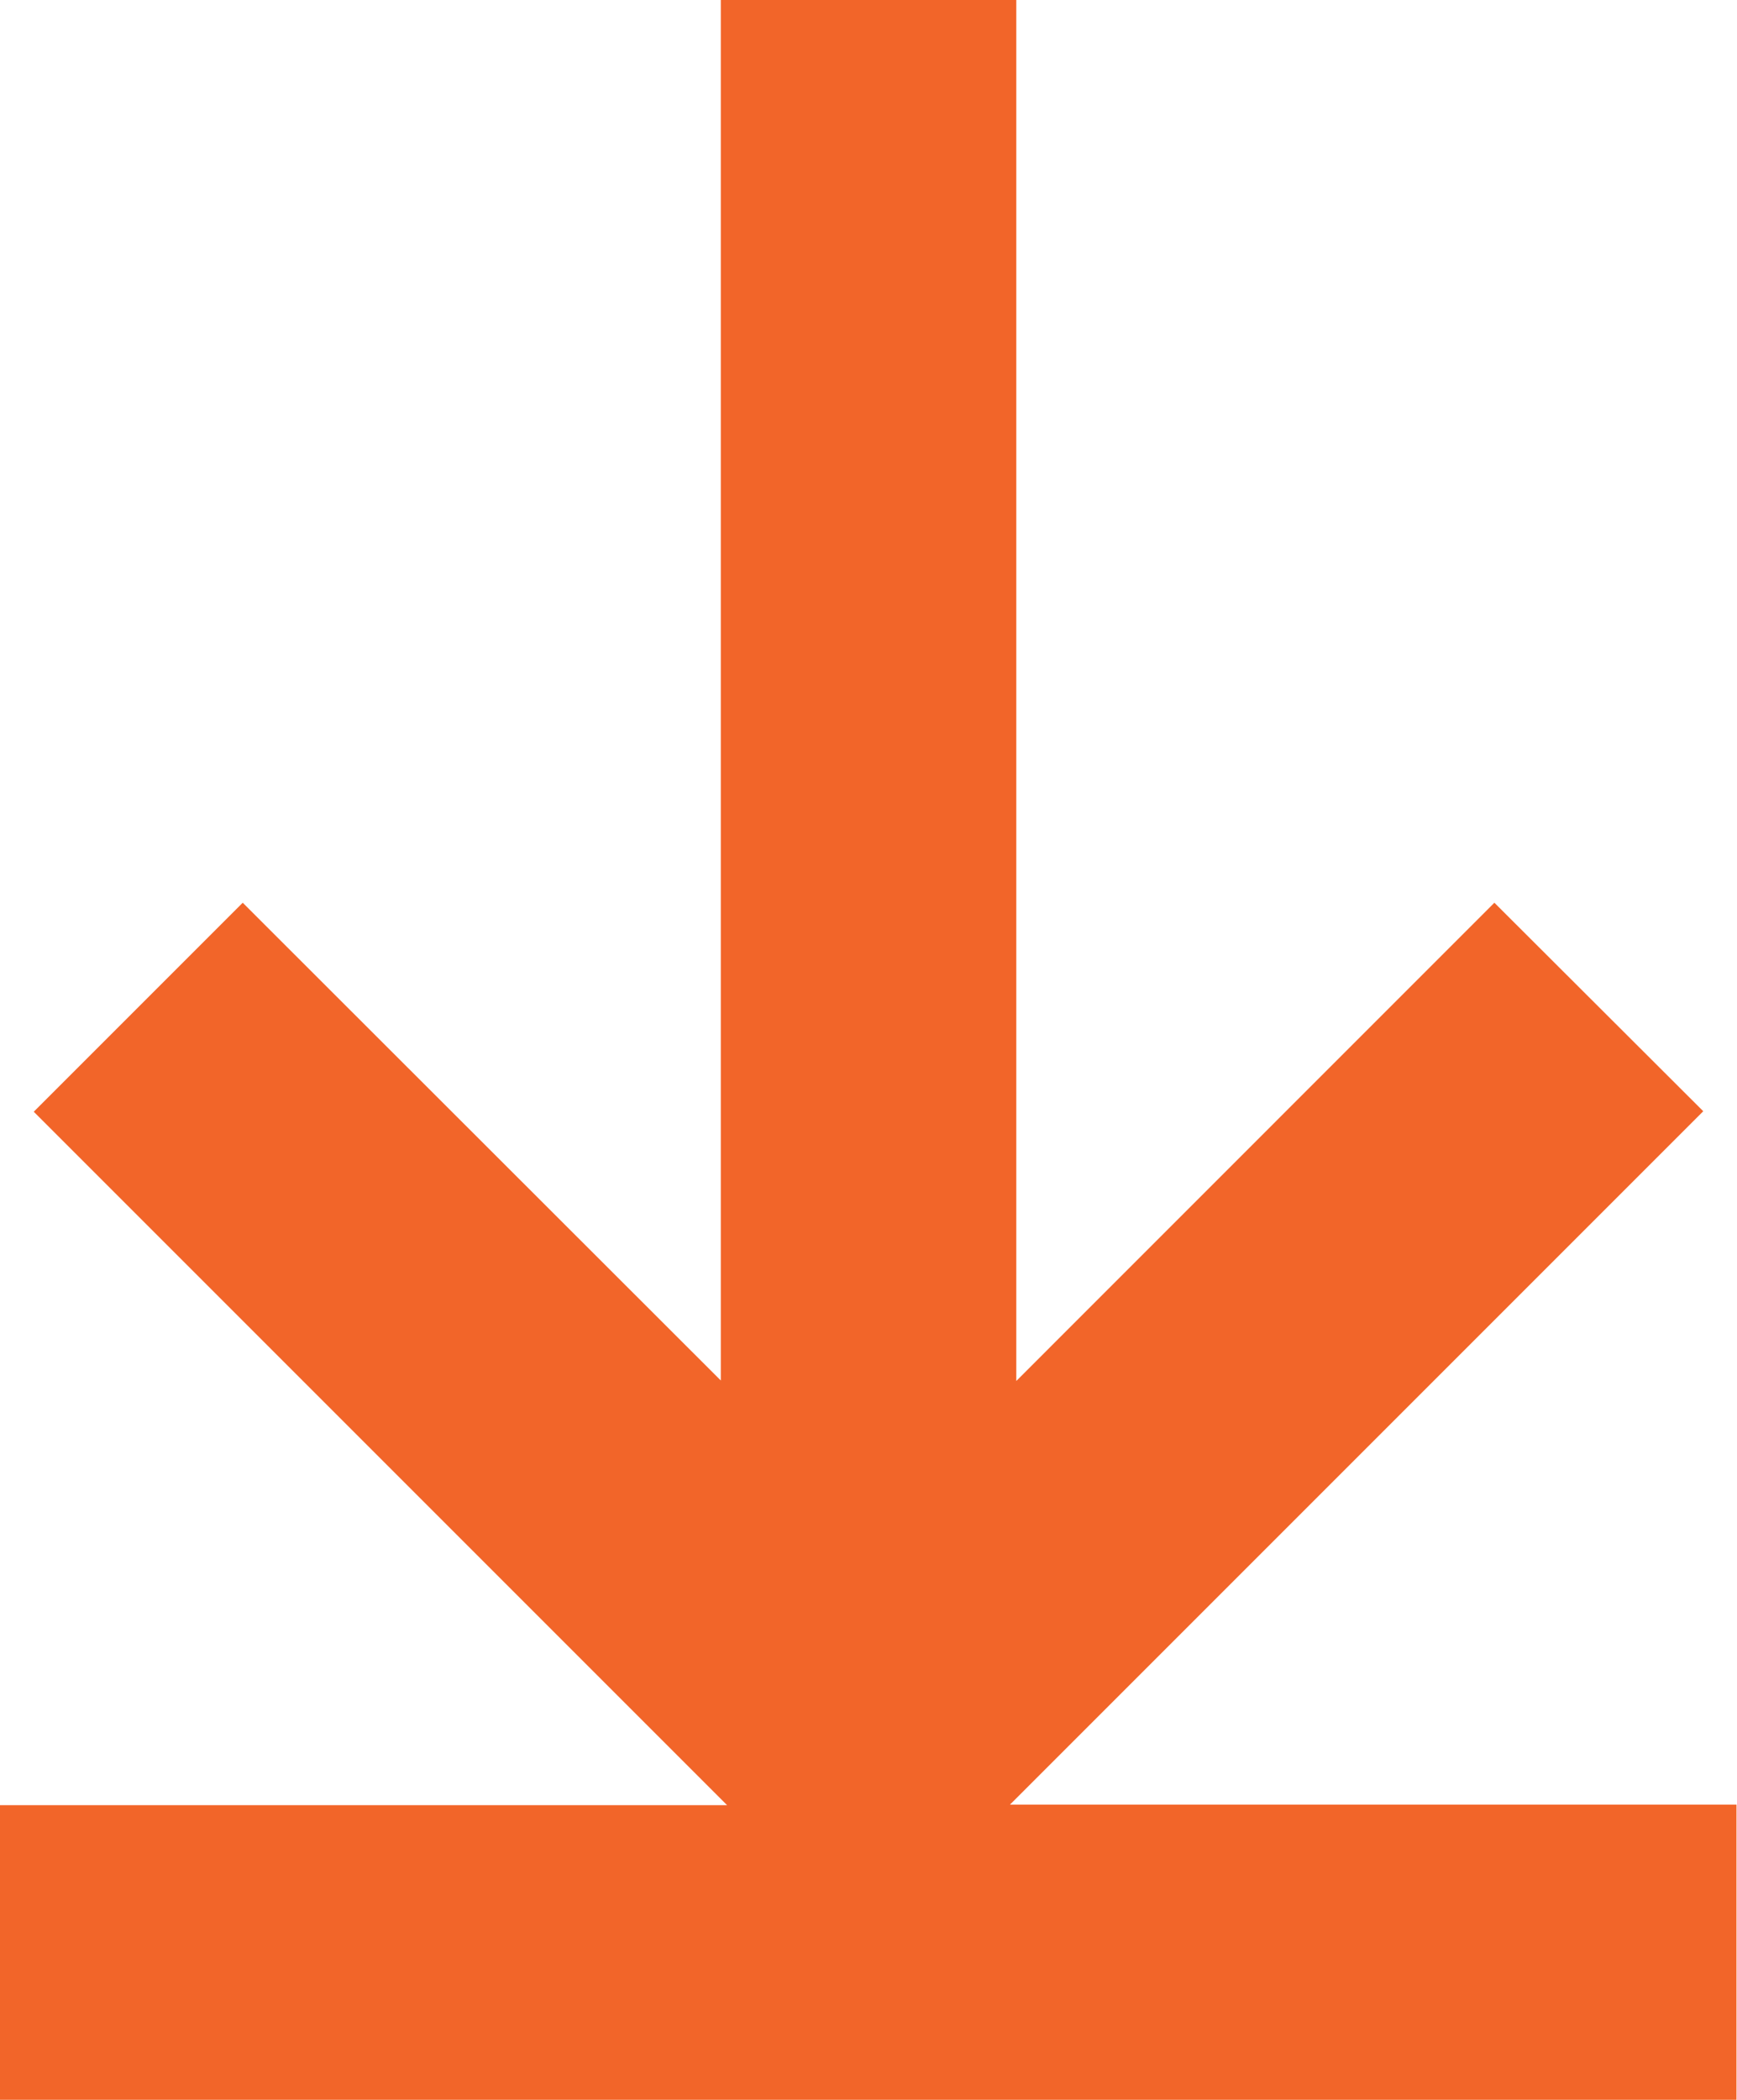 <svg xmlns="http://www.w3.org/2000/svg" width="17.705" height="21.404" viewBox="0 0 17.705 21.404">
  <path id="Path_51" data-name="Path 51" d="M7.347,0V14.069L2.474,9.2l-2.13,2.13,7.067,7.067H0V21.4h17.7V18.392H10.294l7.067-7.067L15.232,9.2l-4.873,4.874V0Z" transform="translate(0 0)" fill="#f26529"/>
</svg>
